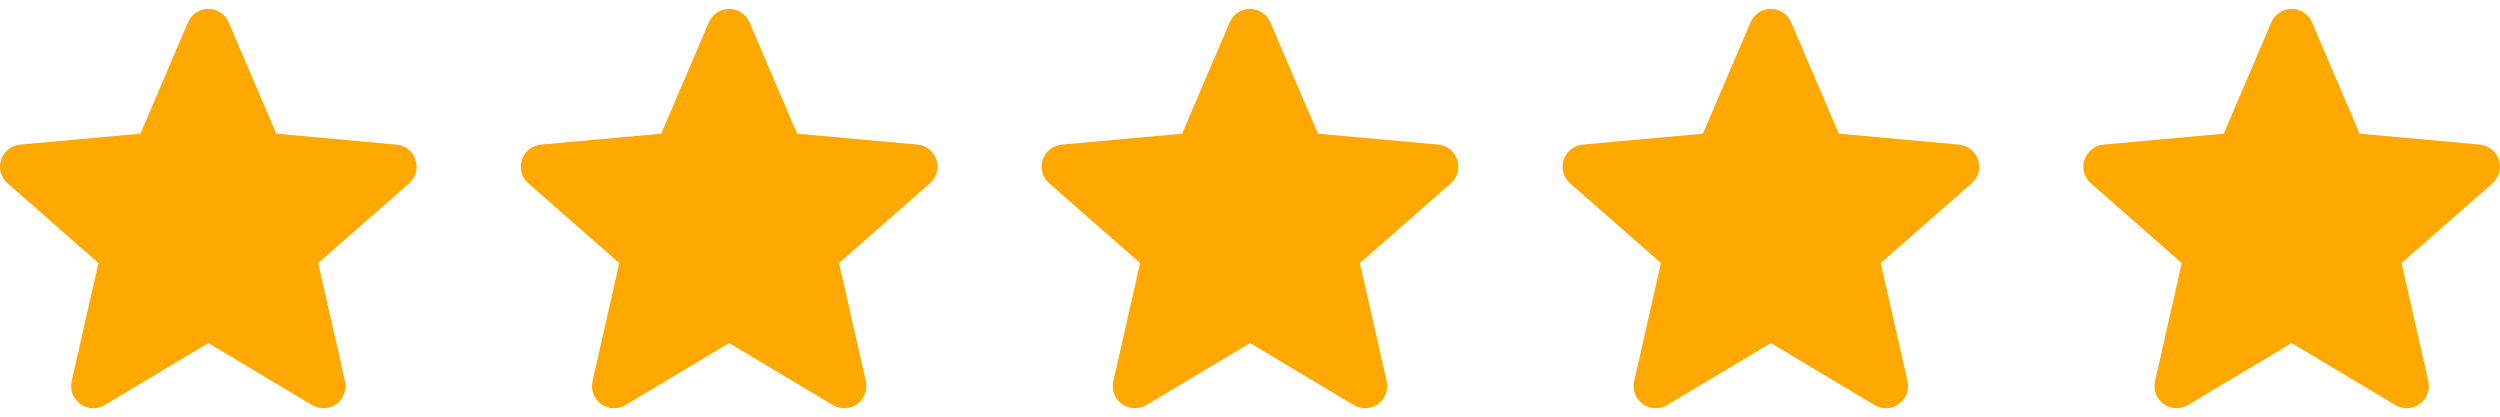 <svg width="96" height="16" viewBox="0 0 96 16" fill="none" xmlns="http://www.w3.org/2000/svg">
<g clip-path="url(#clip0_2112_5994)">
<path d="M15.958 6.137C15.854 5.813 15.566 5.583 15.226 5.553L10.608 5.133L8.782 0.859C8.647 0.546 8.341 0.343 8 0.343C7.659 0.343 7.353 0.546 7.218 0.86L5.392 5.133L0.773 5.553C0.434 5.584 0.147 5.813 0.042 6.137C-0.063 6.461 0.034 6.817 0.291 7.041L3.781 10.102L2.752 14.636C2.677 14.97 2.806 15.314 3.083 15.514C3.231 15.622 3.405 15.676 3.581 15.676C3.732 15.676 3.882 15.636 4.017 15.555L8 13.174L11.982 15.555C12.274 15.73 12.641 15.714 12.917 15.514C13.194 15.314 13.323 14.969 13.248 14.636L12.218 10.102L15.709 7.041C15.966 6.817 16.064 6.462 15.958 6.137Z" fill="#FFA800"/>
</g>
<g clip-path="url(#clip1_2112_5994)">
<path d="M35.958 6.137C35.854 5.813 35.566 5.583 35.226 5.553L30.608 5.133L28.782 0.859C28.647 0.546 28.341 0.343 28 0.343C27.659 0.343 27.353 0.546 27.218 0.86L25.392 5.133L20.773 5.553C20.434 5.584 20.147 5.813 20.042 6.137C19.936 6.461 20.034 6.817 20.291 7.041L23.781 10.102L22.752 14.636C22.677 14.97 22.806 15.314 23.083 15.514C23.231 15.622 23.405 15.676 23.581 15.676C23.732 15.676 23.882 15.636 24.017 15.555L28 13.174L31.982 15.555C32.273 15.73 32.641 15.714 32.917 15.514C33.194 15.314 33.323 14.969 33.248 14.636L32.218 10.102L35.709 7.041C35.966 6.817 36.064 6.462 35.958 6.137Z" fill="#FFA800"/>
</g>
<g clip-path="url(#clip2_2112_5994)">
<path d="M55.958 6.137C55.854 5.813 55.566 5.583 55.226 5.553L50.608 5.133L48.782 0.859C48.647 0.546 48.341 0.343 48 0.343C47.659 0.343 47.353 0.546 47.218 0.86L45.392 5.133L40.773 5.553C40.434 5.584 40.147 5.813 40.042 6.137C39.937 6.461 40.034 6.817 40.291 7.041L43.781 10.102L42.752 14.636C42.677 14.97 42.806 15.314 43.083 15.514C43.231 15.622 43.405 15.676 43.581 15.676C43.732 15.676 43.882 15.636 44.017 15.555L48 13.174L51.982 15.555C52.273 15.73 52.641 15.714 52.917 15.514C53.194 15.314 53.323 14.969 53.248 14.636L52.218 10.102L55.709 7.041C55.966 6.817 56.064 6.462 55.958 6.137Z" fill="#FFA800"/>
</g>
<g clip-path="url(#clip3_2112_5994)">
<path d="M75.958 6.137C75.854 5.813 75.566 5.583 75.226 5.553L70.608 5.133L68.782 0.859C68.647 0.546 68.341 0.343 68 0.343C67.659 0.343 67.353 0.546 67.218 0.86L65.392 5.133L60.773 5.553C60.434 5.584 60.147 5.813 60.042 6.137C59.937 6.461 60.034 6.817 60.291 7.041L63.781 10.102L62.752 14.636C62.677 14.97 62.806 15.314 63.083 15.514C63.231 15.622 63.405 15.676 63.581 15.676C63.732 15.676 63.882 15.636 64.017 15.555L68 13.174L71.982 15.555C72.273 15.73 72.641 15.714 72.917 15.514C73.194 15.314 73.323 14.969 73.248 14.636L72.218 10.102L75.709 7.041C75.966 6.817 76.064 6.462 75.958 6.137Z" fill="#FFA800"/>
</g>
<g clip-path="url(#clip4_2112_5994)">
<path d="M95.958 6.137C95.854 5.813 95.566 5.583 95.226 5.553L90.608 5.133L88.782 0.859C88.647 0.546 88.341 0.343 88 0.343C87.659 0.343 87.353 0.546 87.218 0.86L85.392 5.133L80.773 5.553C80.434 5.584 80.147 5.813 80.042 6.137C79.936 6.461 80.034 6.817 80.29 7.041L83.781 10.102L82.752 14.636C82.677 14.97 82.806 15.314 83.083 15.514C83.231 15.622 83.405 15.676 83.581 15.676C83.732 15.676 83.882 15.636 84.017 15.555L88 13.174L91.982 15.555C92.273 15.73 92.641 15.714 92.917 15.514C93.194 15.314 93.323 14.969 93.248 14.636L92.218 10.102L95.709 7.041C95.966 6.817 96.064 6.462 95.958 6.137Z" fill="#FFA800"/>
</g>
<defs>
<clipPath id="clip0_2112_5994">
<rect width="16" height="16" fill="white"/>
</clipPath>
<clipPath id="clip1_2112_5994">
<rect width="16" height="16" fill="white" transform="translate(20)"/>
</clipPath>
<clipPath id="clip2_2112_5994">
<rect width="16" height="16" fill="white" transform="translate(40)"/>
</clipPath>
<clipPath id="clip3_2112_5994">
<rect width="16" height="16" fill="white" transform="translate(60)"/>
</clipPath>
<clipPath id="clip4_2112_5994">
<rect width="16" height="16" fill="white" transform="translate(80)"/>
</clipPath>
</defs>
</svg>
